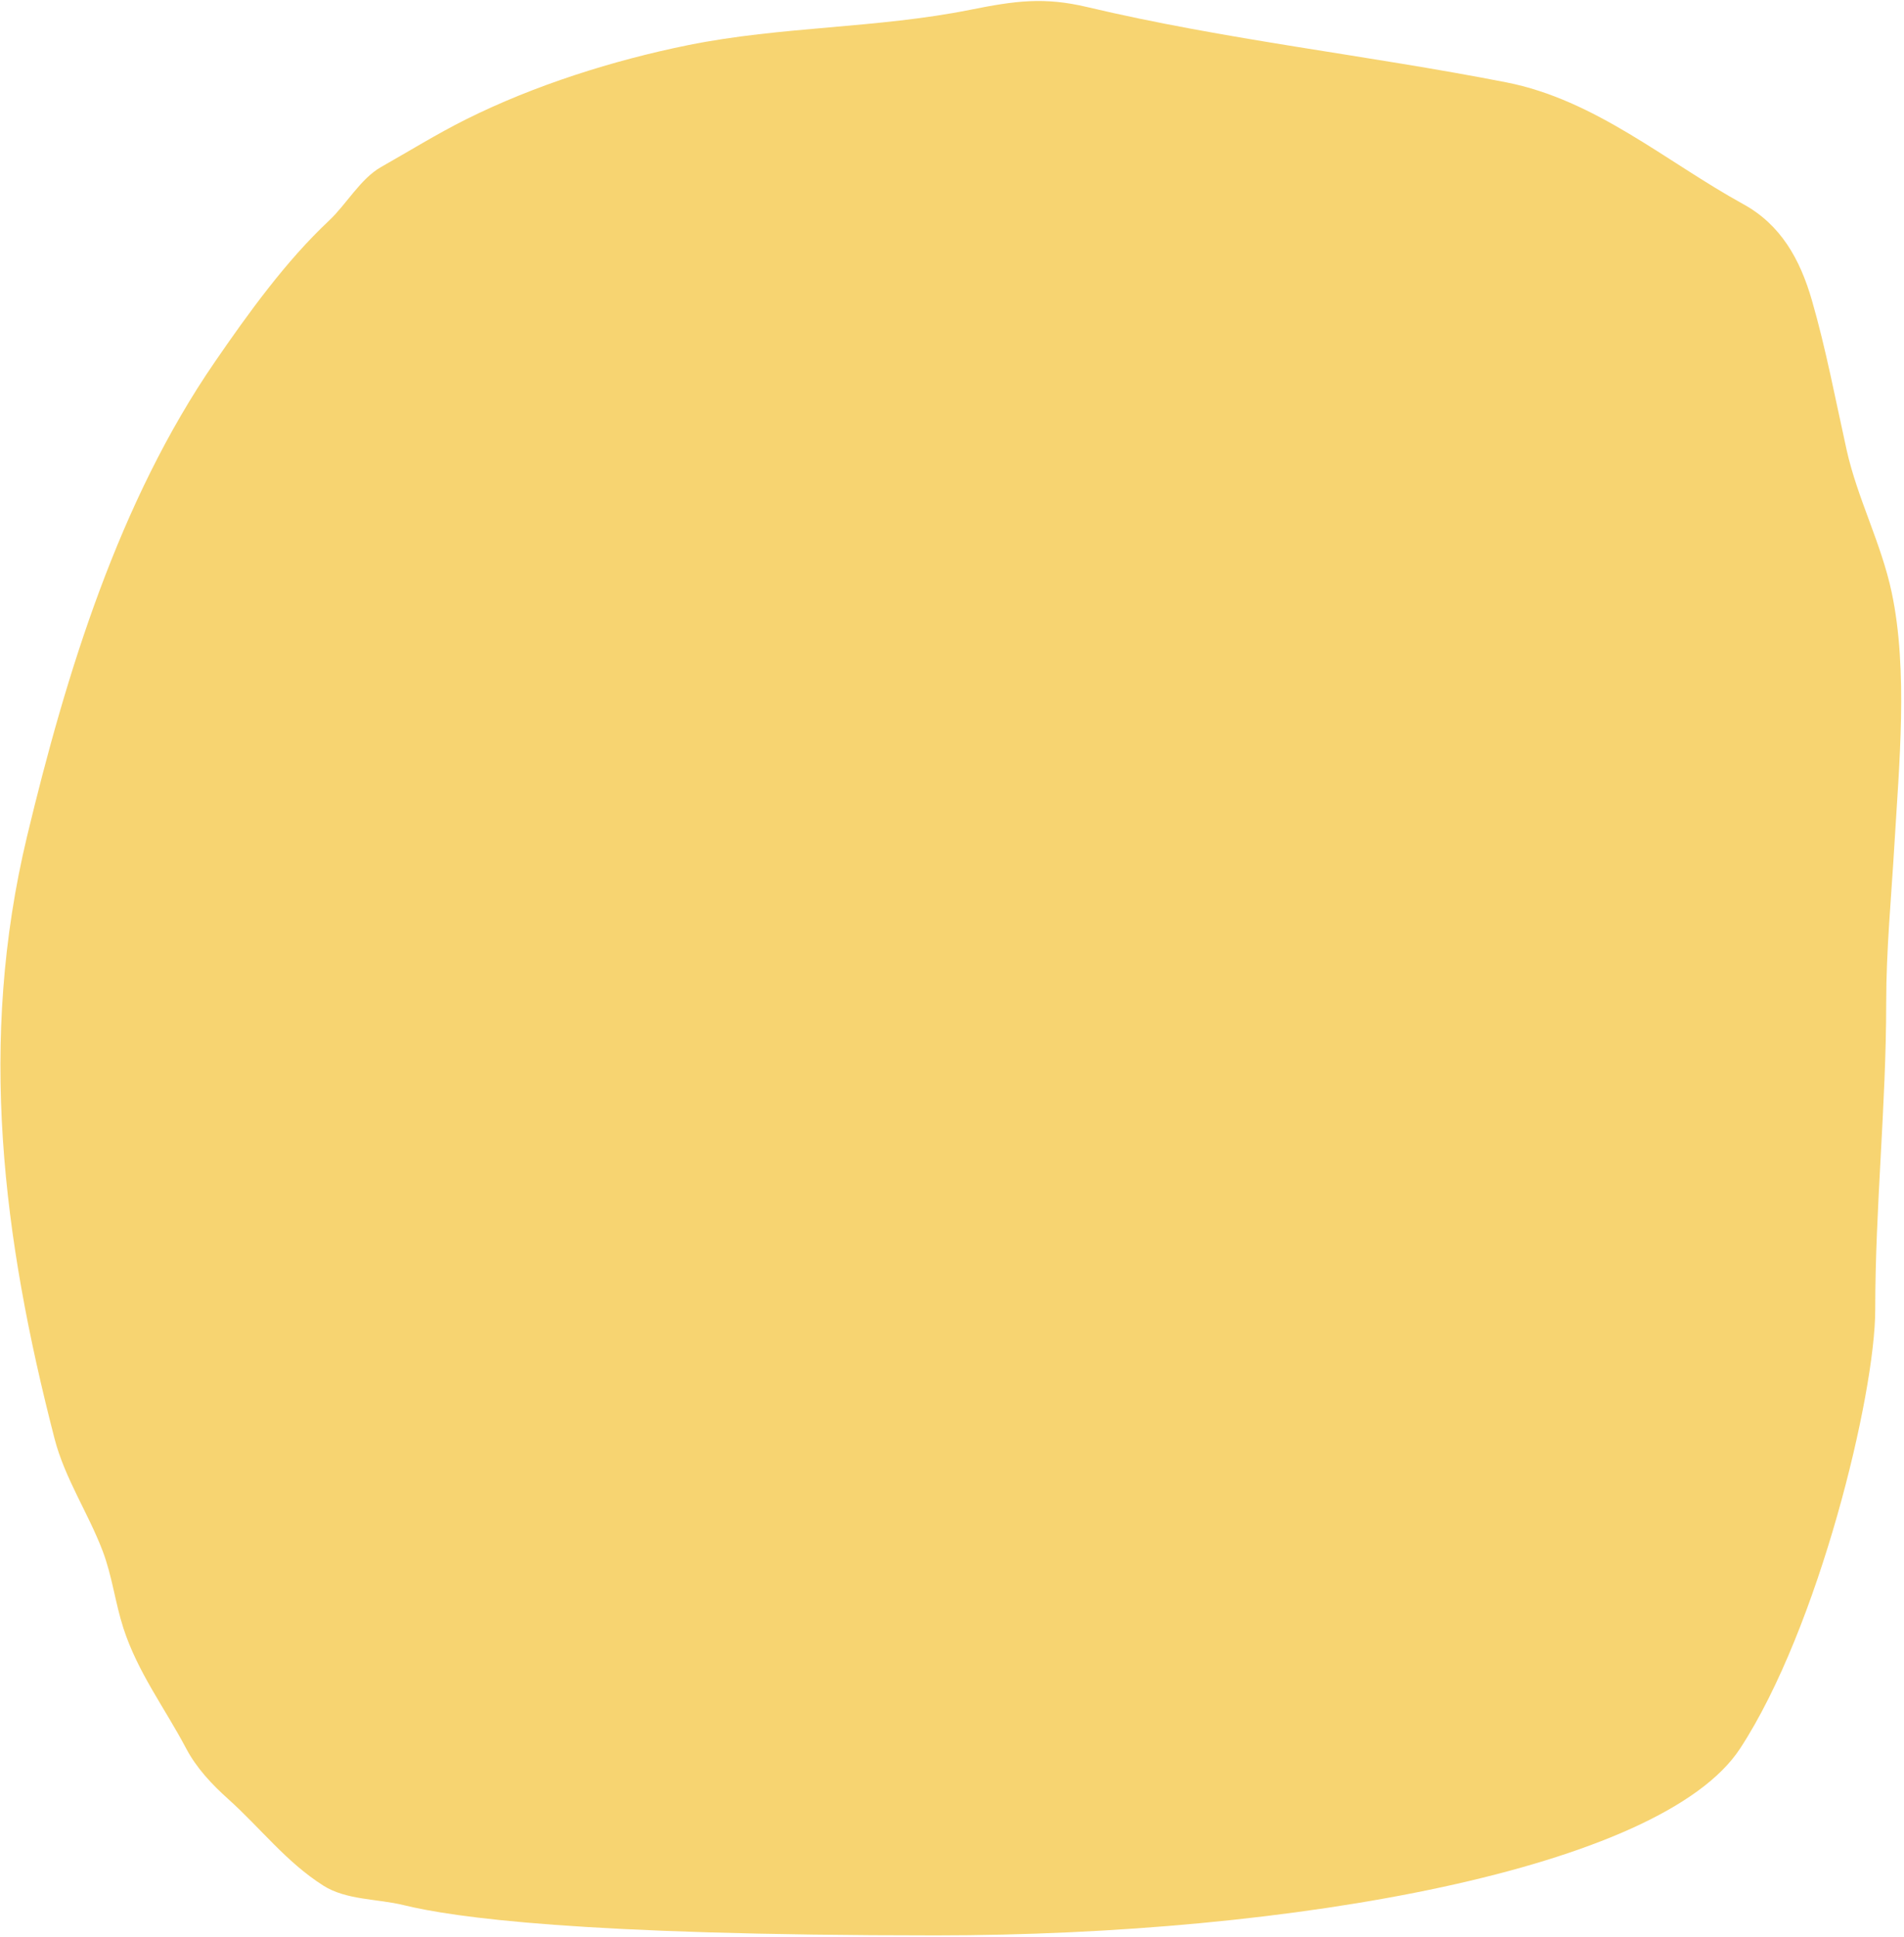 <?xml version="1.0" encoding="UTF-8"?> <svg xmlns="http://www.w3.org/2000/svg" width="581" height="591" viewBox="0 0 581 591" fill="none"> <path d="M123.087 581.25C138.416 584.997 176.5 590.5 285.5 590.5C394.5 590.5 507 570.187 531 533.464C555 496.741 572.222 425.426 572.222 399.588C572.222 368.241 575.569 337.254 575.569 305.967C575.569 289.819 577.13 273.77 578.079 257.623C579.481 233.795 582.317 204.617 577.243 180.738C574.04 165.667 566.794 152.129 563.483 137.228C560.142 122.19 557.165 106.367 552.885 91.58C549.255 79.04 543.404 68.585 531.966 62.294C508.344 49.302 486.92 30.463 459.543 25.107C417.025 16.788 374.018 12.164 331.71 2.143C318.561 -0.971 309.728 0.255 296.103 2.98C267.492 8.702 238.456 8.012 210.013 13.764C187.191 18.38 162.988 26.028 142.146 36.449C133.297 40.873 124.877 46.097 116.3 50.952C109.978 54.531 105.731 62.319 100.402 67.315C87.219 79.674 75.741 95.613 65.539 110.453C36.293 152.993 20.193 205.431 8.27 255.113C-6.801 317.907 0.84 377.702 16.637 438.914C19.762 451.022 26.91 461.606 31.326 473.219C34.237 480.874 35.138 488.981 37.648 496.741C42.026 510.273 50.275 521.101 56.8 533.464C59.955 539.442 64.661 544.442 69.629 548.896C79.534 557.776 87.251 568.055 98.636 575.3C105.652 579.765 115.114 579.301 123.087 581.25Z" fill="#F7D471"></path> </svg> 